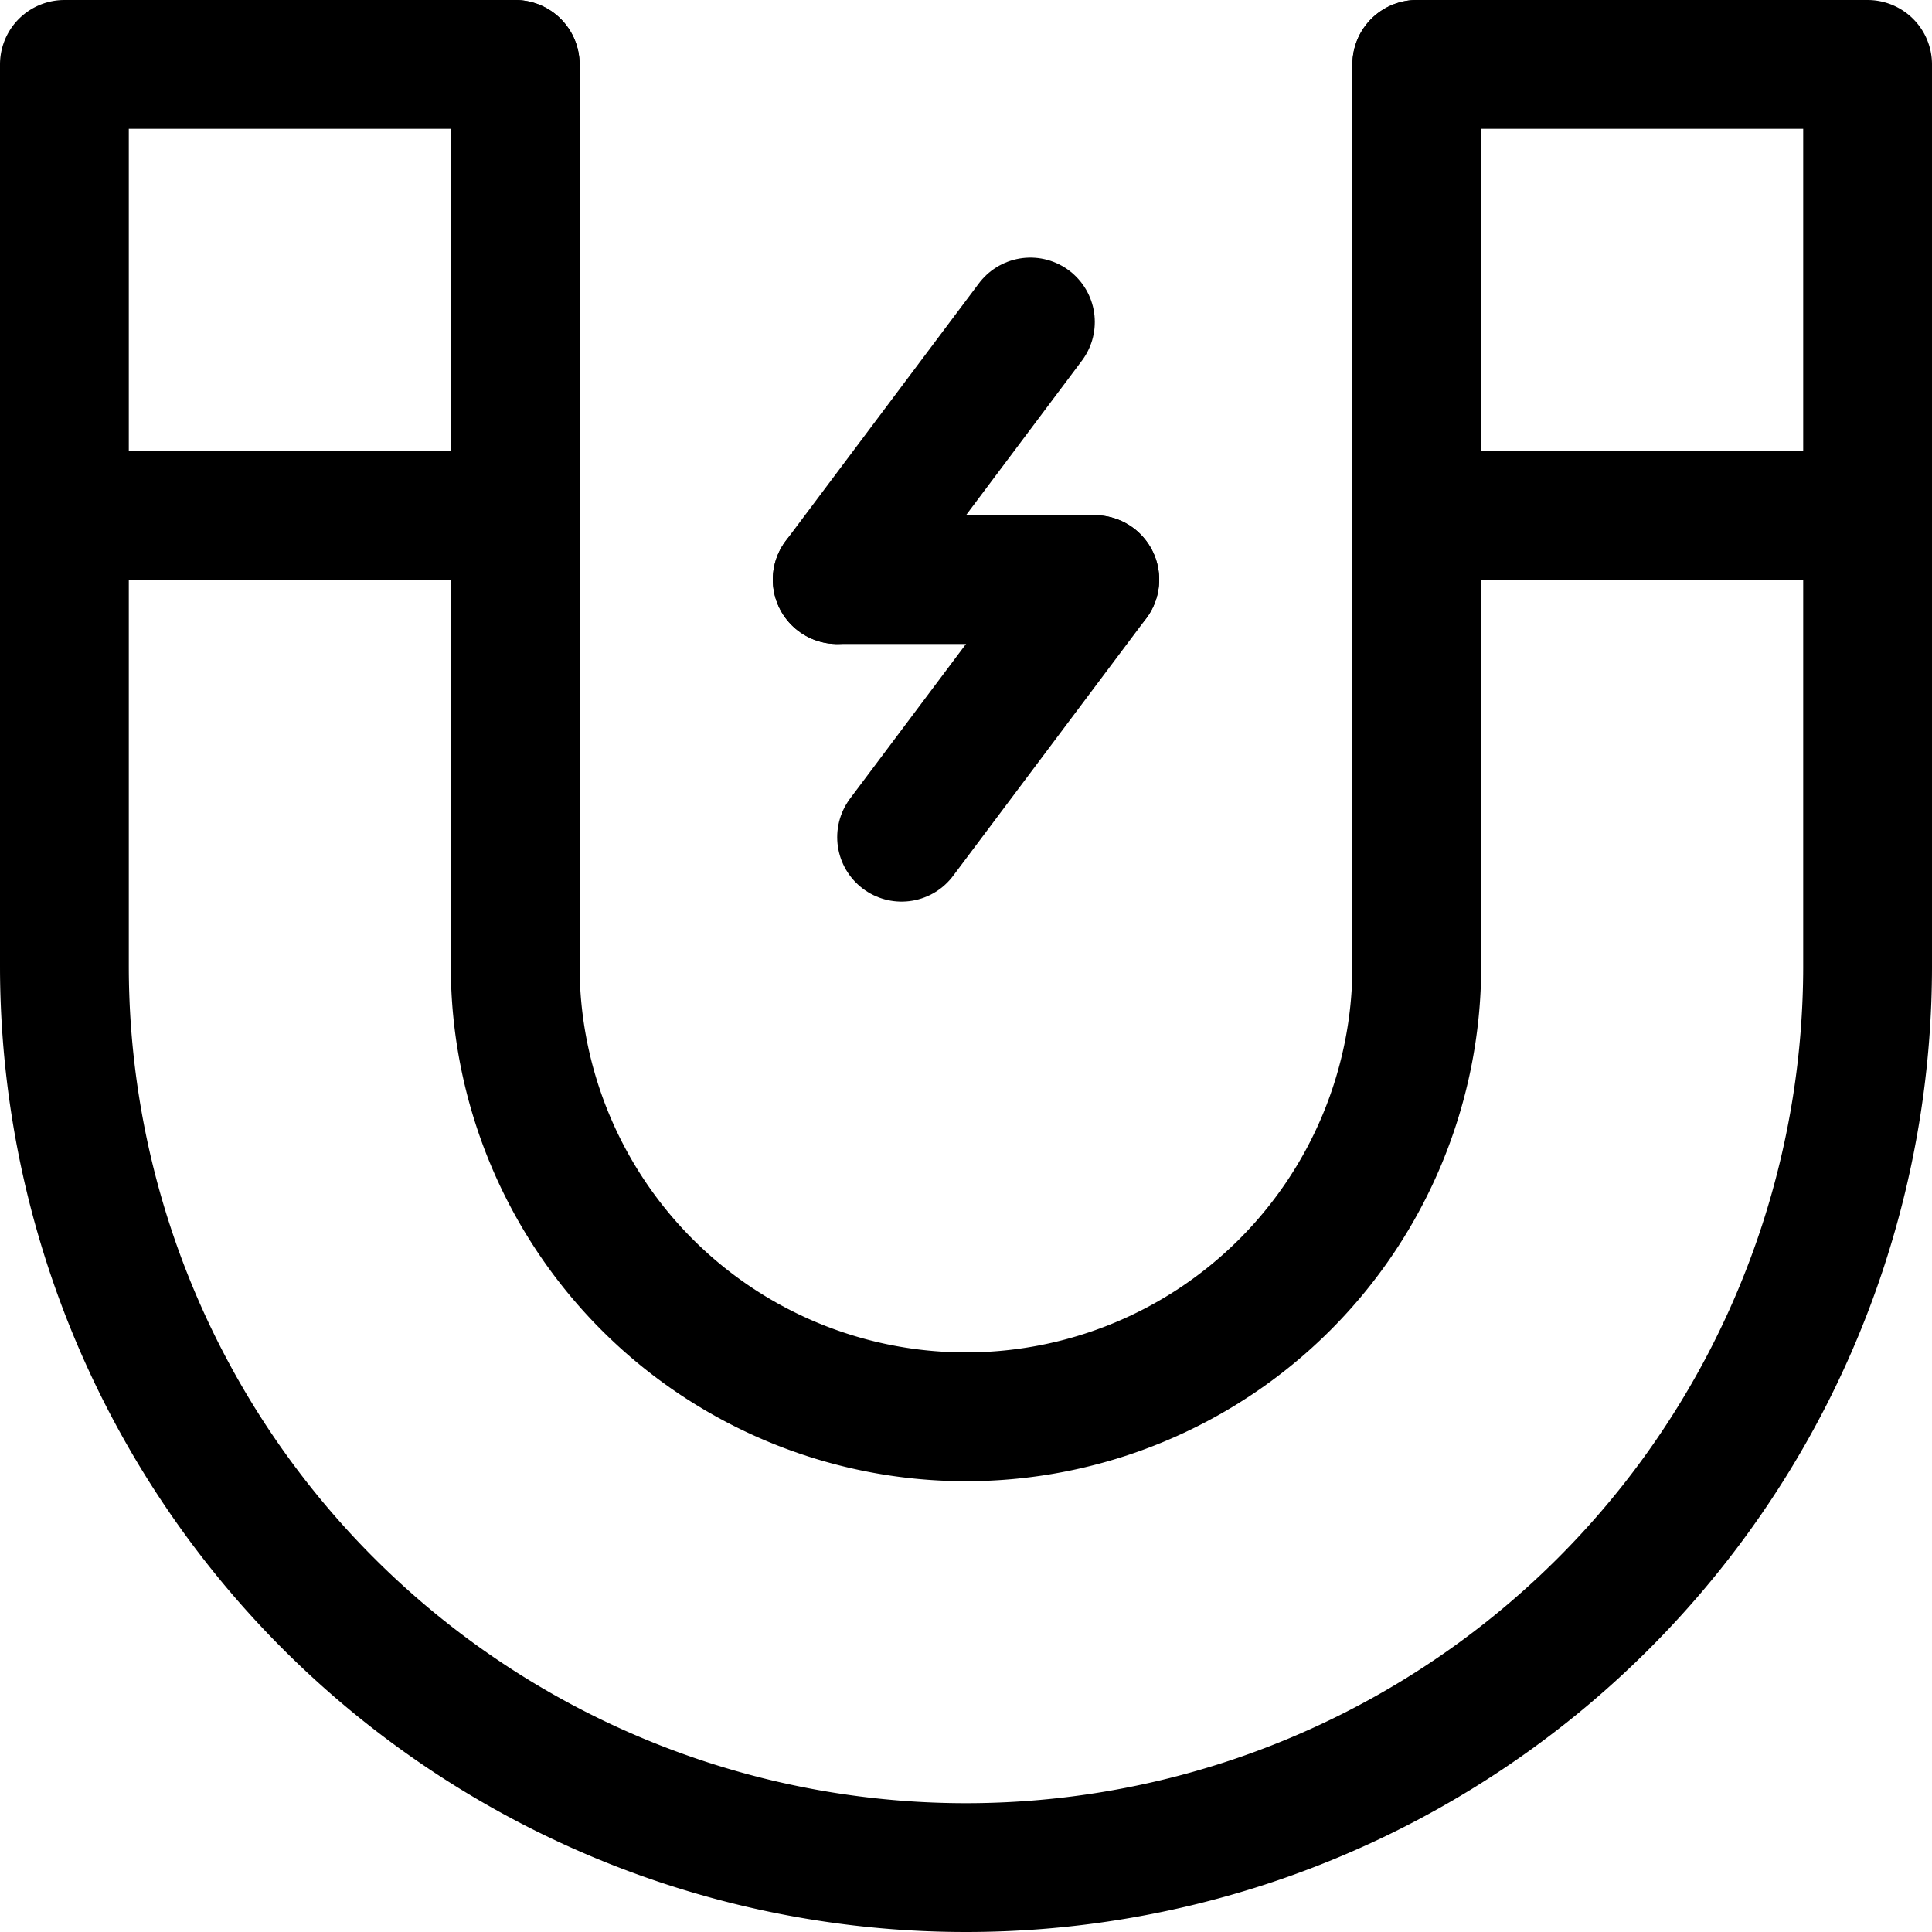 <svg viewBox="0 0 30 30" xmlns="http://www.w3.org/2000/svg"><g fill="none" stroke="#000" stroke-linecap="round" stroke-linejoin="round" stroke-width="2"><path d="m22 1h7v14a14 14 0 0 1 -28 0v-14h7"/><path d="m22 1v14a7 7 0 0 1 -14 0v-14"/><path d="m1 8h7"/><path d="m22 8h7"/><path d="m13 9h4"/><path d="m13 9 3-4"/><path d="m17 9-3 4"/></g></svg>